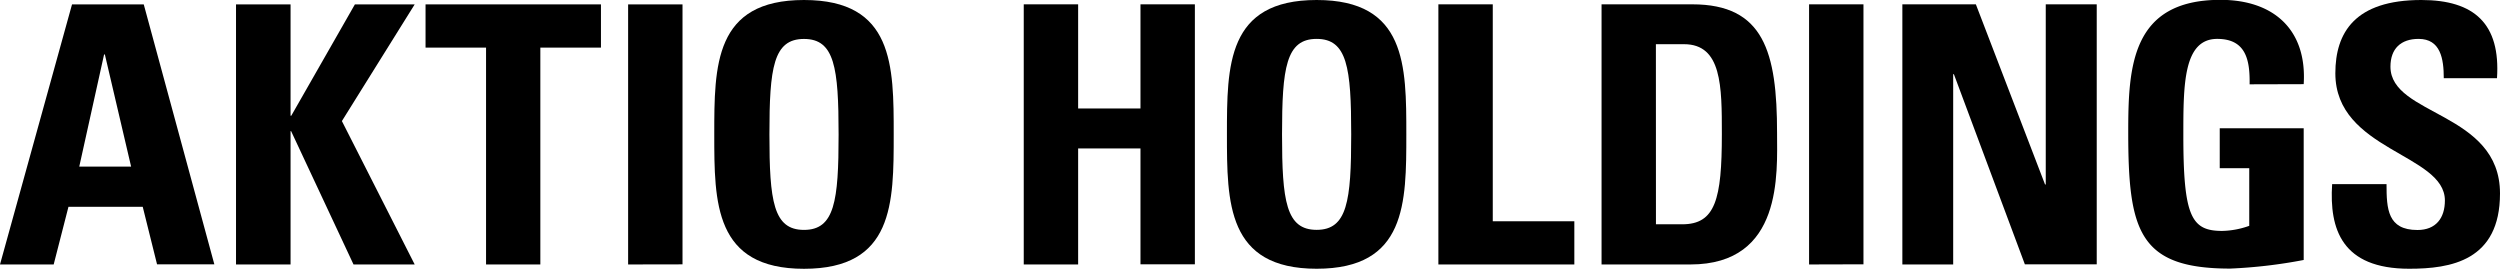 <svg id="Artwork" xmlns="http://www.w3.org/2000/svg" viewBox="0 0 490.43 52.73"><path d="M0,51.88,14.13.86H28.2l13.85,51H30.81L28,40.57H13.43l-2.9,11.31Zm20.57-41.2h-.15l-4.87,22H25.72Z"/><path d="M69.62.86H81.35L67.07,23.75,81.35,51.88h-12L57.11,25.73H57V51.88H46.3V.86H57V22.7h.14Z"/><path d="M117.89.86V9.34H106V51.88H95.35V9.34H83.48V.86Z"/><path d="M123.22,51.88V.86h10.67v51Z"/><path d="M140.12,26.37c0-13.5,0-26.37,17.6-26.37s17.6,12.87,17.6,26.37,0,26.36-17.6,26.36S140.12,39.73,140.12,26.37Zm24.39,0c0-13.08-.78-18.73-6.79-18.73s-6.78,5.65-6.78,18.73.77,18.73,6.78,18.73S164.51,39.44,164.51,26.37Z"/><path d="M223.73,21.28V.85H234.4v51H223.73V29.12H211.5V51.88H200.83V.85H211.5V21.28Z"/><path d="M240.69,26.36c0-13.5,0-26.36,17.6-26.36s17.59,12.86,17.59,26.36,0,26.36-17.59,26.36S240.69,39.72,240.69,26.36Zm24.38,0c0-13.07-.78-18.73-6.78-18.73s-6.79,5.66-6.79,18.73.78,18.73,6.79,18.73S265.07,39.44,265.07,26.36Z"/><path d="M282.17,51.88V.85h10.67V43.4h16v8.48Z"/><path d="M314.18.85H332c14,0,16.61,9.33,16.61,25.23,0,7.84,1.2,25.8-17,25.8H314.18ZM324.85,44H330c6.5,0,7.78-4.88,7.78-17.67,0-9.4,0-17.66-7.42-17.66h-5.52Z"/><path d="M354.89,51.88V.85h10.67v51Z"/><path d="M373.19,51.88V.85h14.42l13.57,35.34h.14V.85h10v51H397.22L383.3,14.56h-.14V51.88Z"/><path d="M441.31,16.54c.08-4.74-.7-8.91-6.35-8.91-6.65,0-6.65,9-6.65,18.87,0,16,1.56,18.8,7.63,18.8a16.59,16.59,0,0,0,5.3-1V33h-5.79V25.16h16.47V51a98.37,98.37,0,0,1-14.42,1.69c-17.95,0-20-7.42-20-26.78,0-12.86.63-25.94,18.09-25.94,10.46,0,17,5.87,16.33,16.54Z"/><path d="M472.62,52.72c-13.22,0-15.69-7.77-15.12-16.6h10.67c0,4.87.21,9,6.07,9,3.61,0,5.38-2.33,5.38-5.79,0-9.19-21.49-9.76-21.49-24.95C458.13,6.36,462,0,475,0c10.39,0,15.55,4.67,14.84,15.34H479.4c0-3.82-.63-7.71-4.94-7.71-3.47,0-5.52,1.91-5.52,5.45,0,9.68,21.49,8.83,21.49,24.87C490.43,51.17,480.75,52.72,472.62,52.72Z"/></svg>